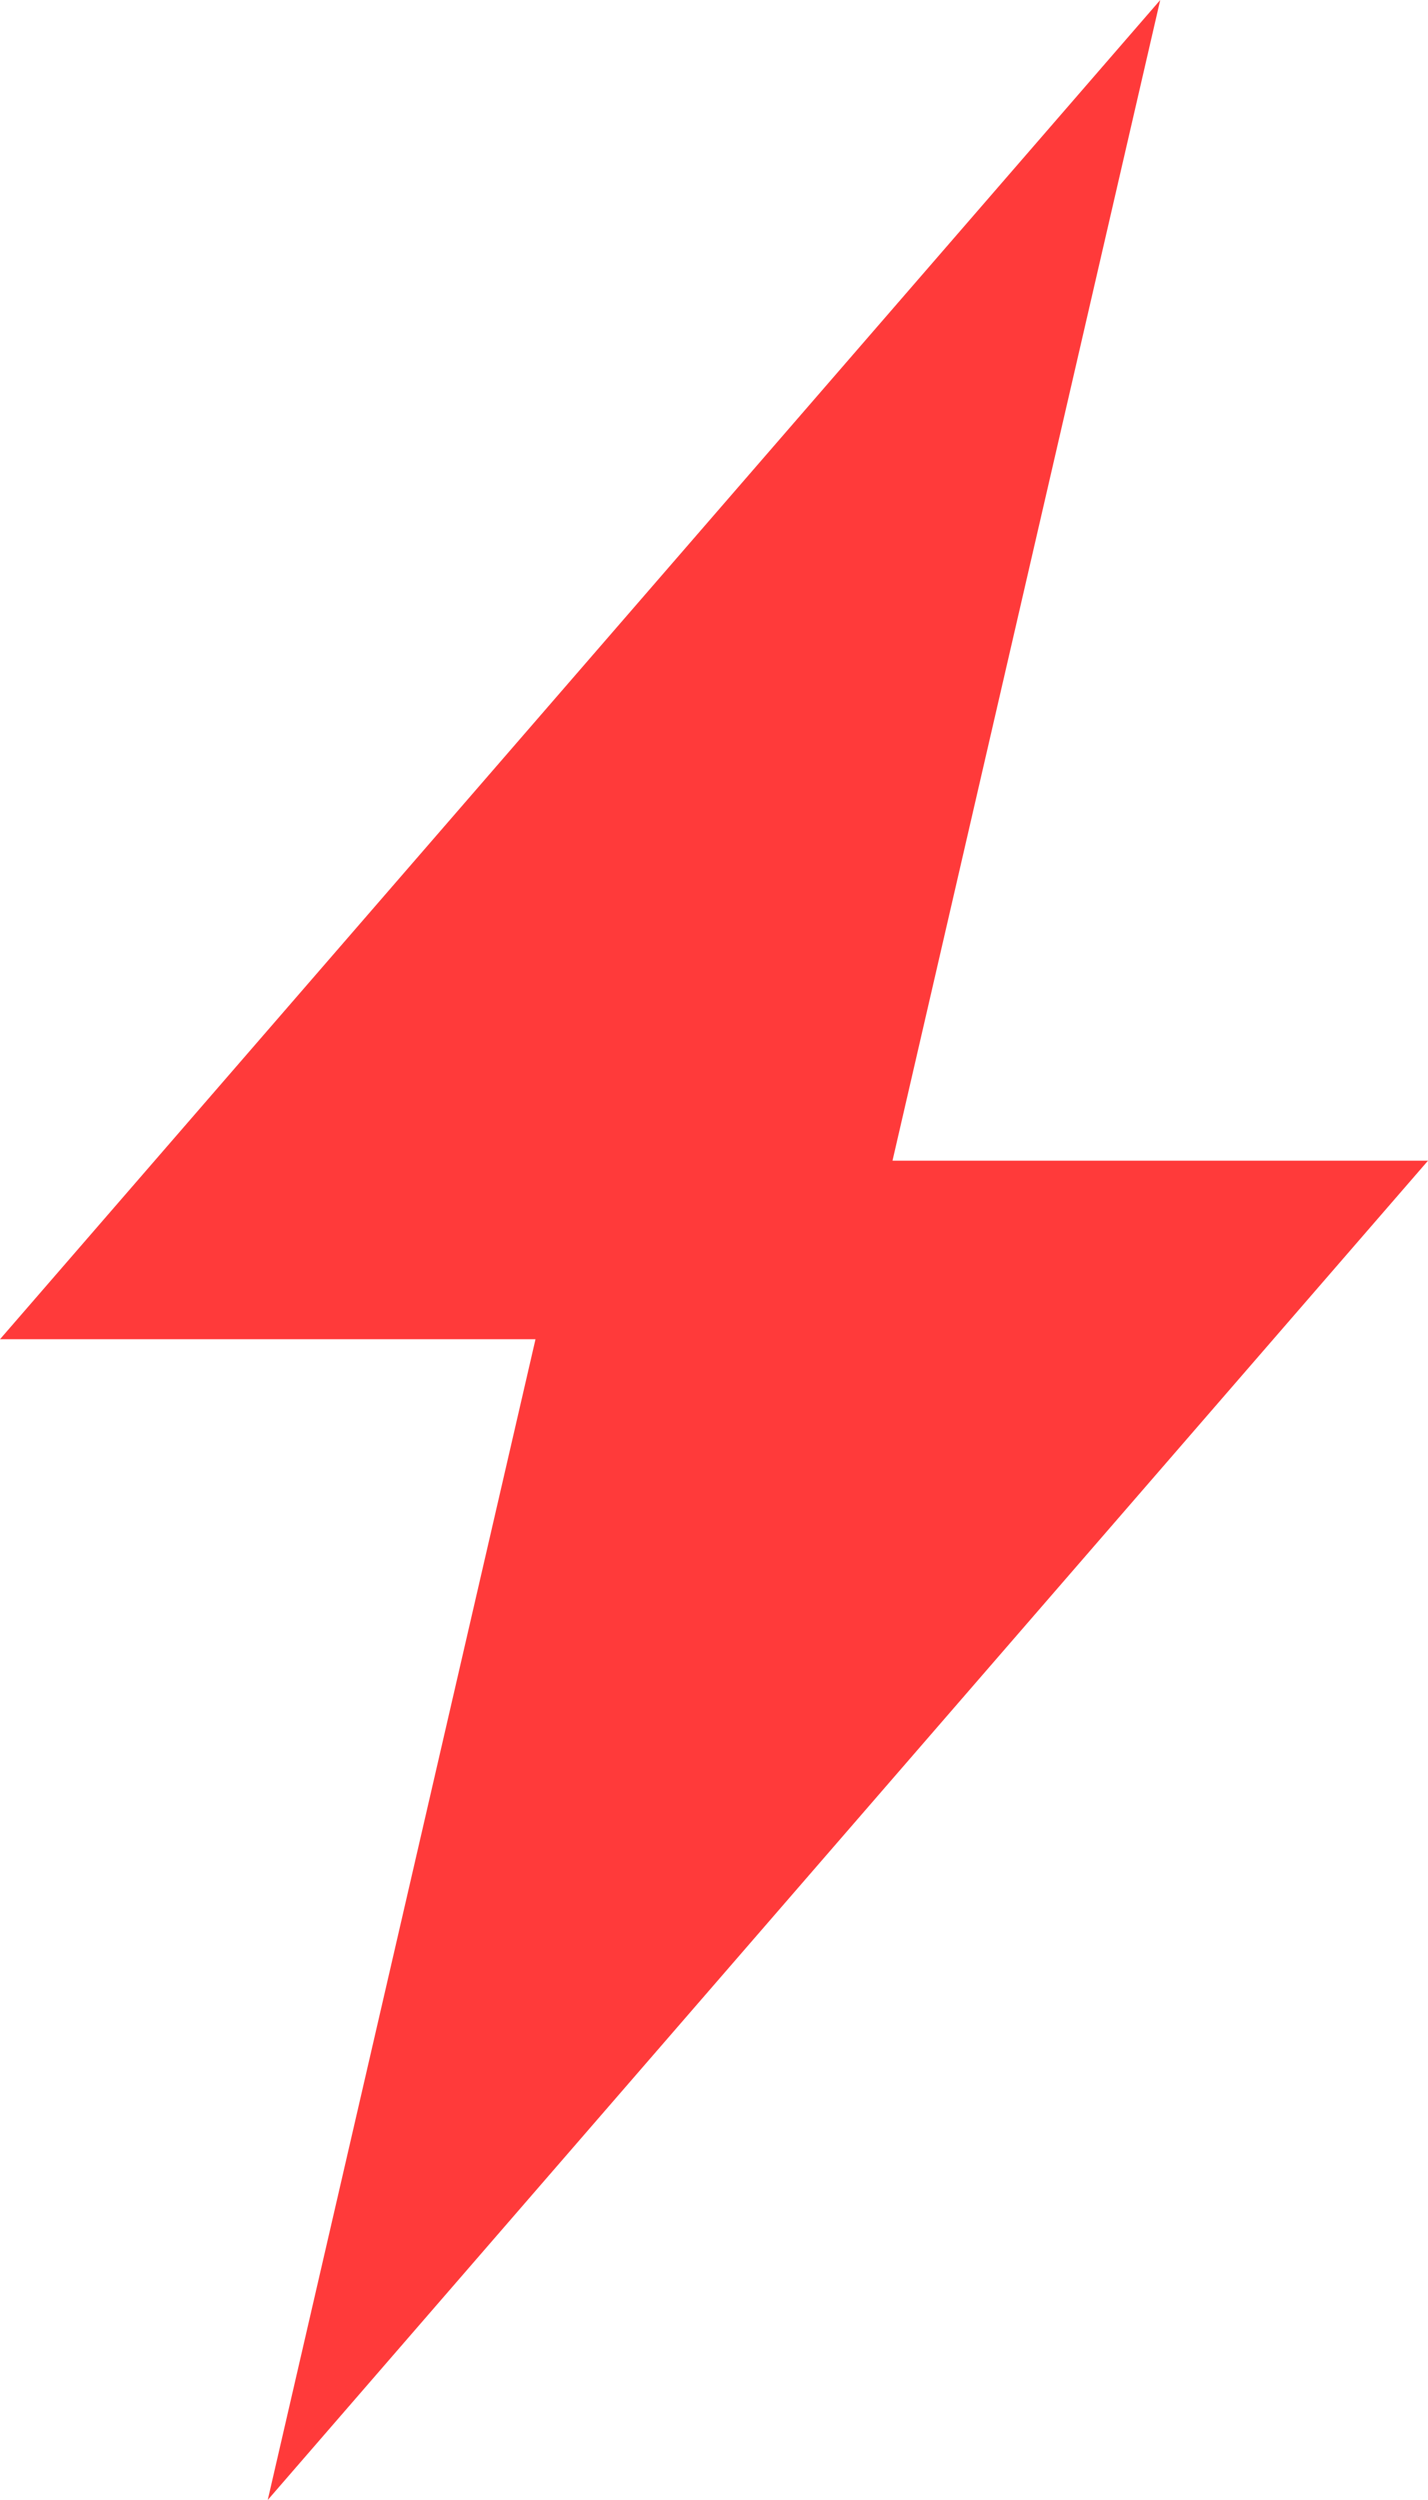 <svg xmlns="http://www.w3.org/2000/svg" viewBox="0 0 64.109 112.19"><defs><style>.a{fill:#ff3a3a;}</style></defs><path class="a" d="M86.109,68.088H62.068L74.088,16,22,76.1H46.041L34.02,128.19Z" transform="translate(-22 -16)"/></svg>